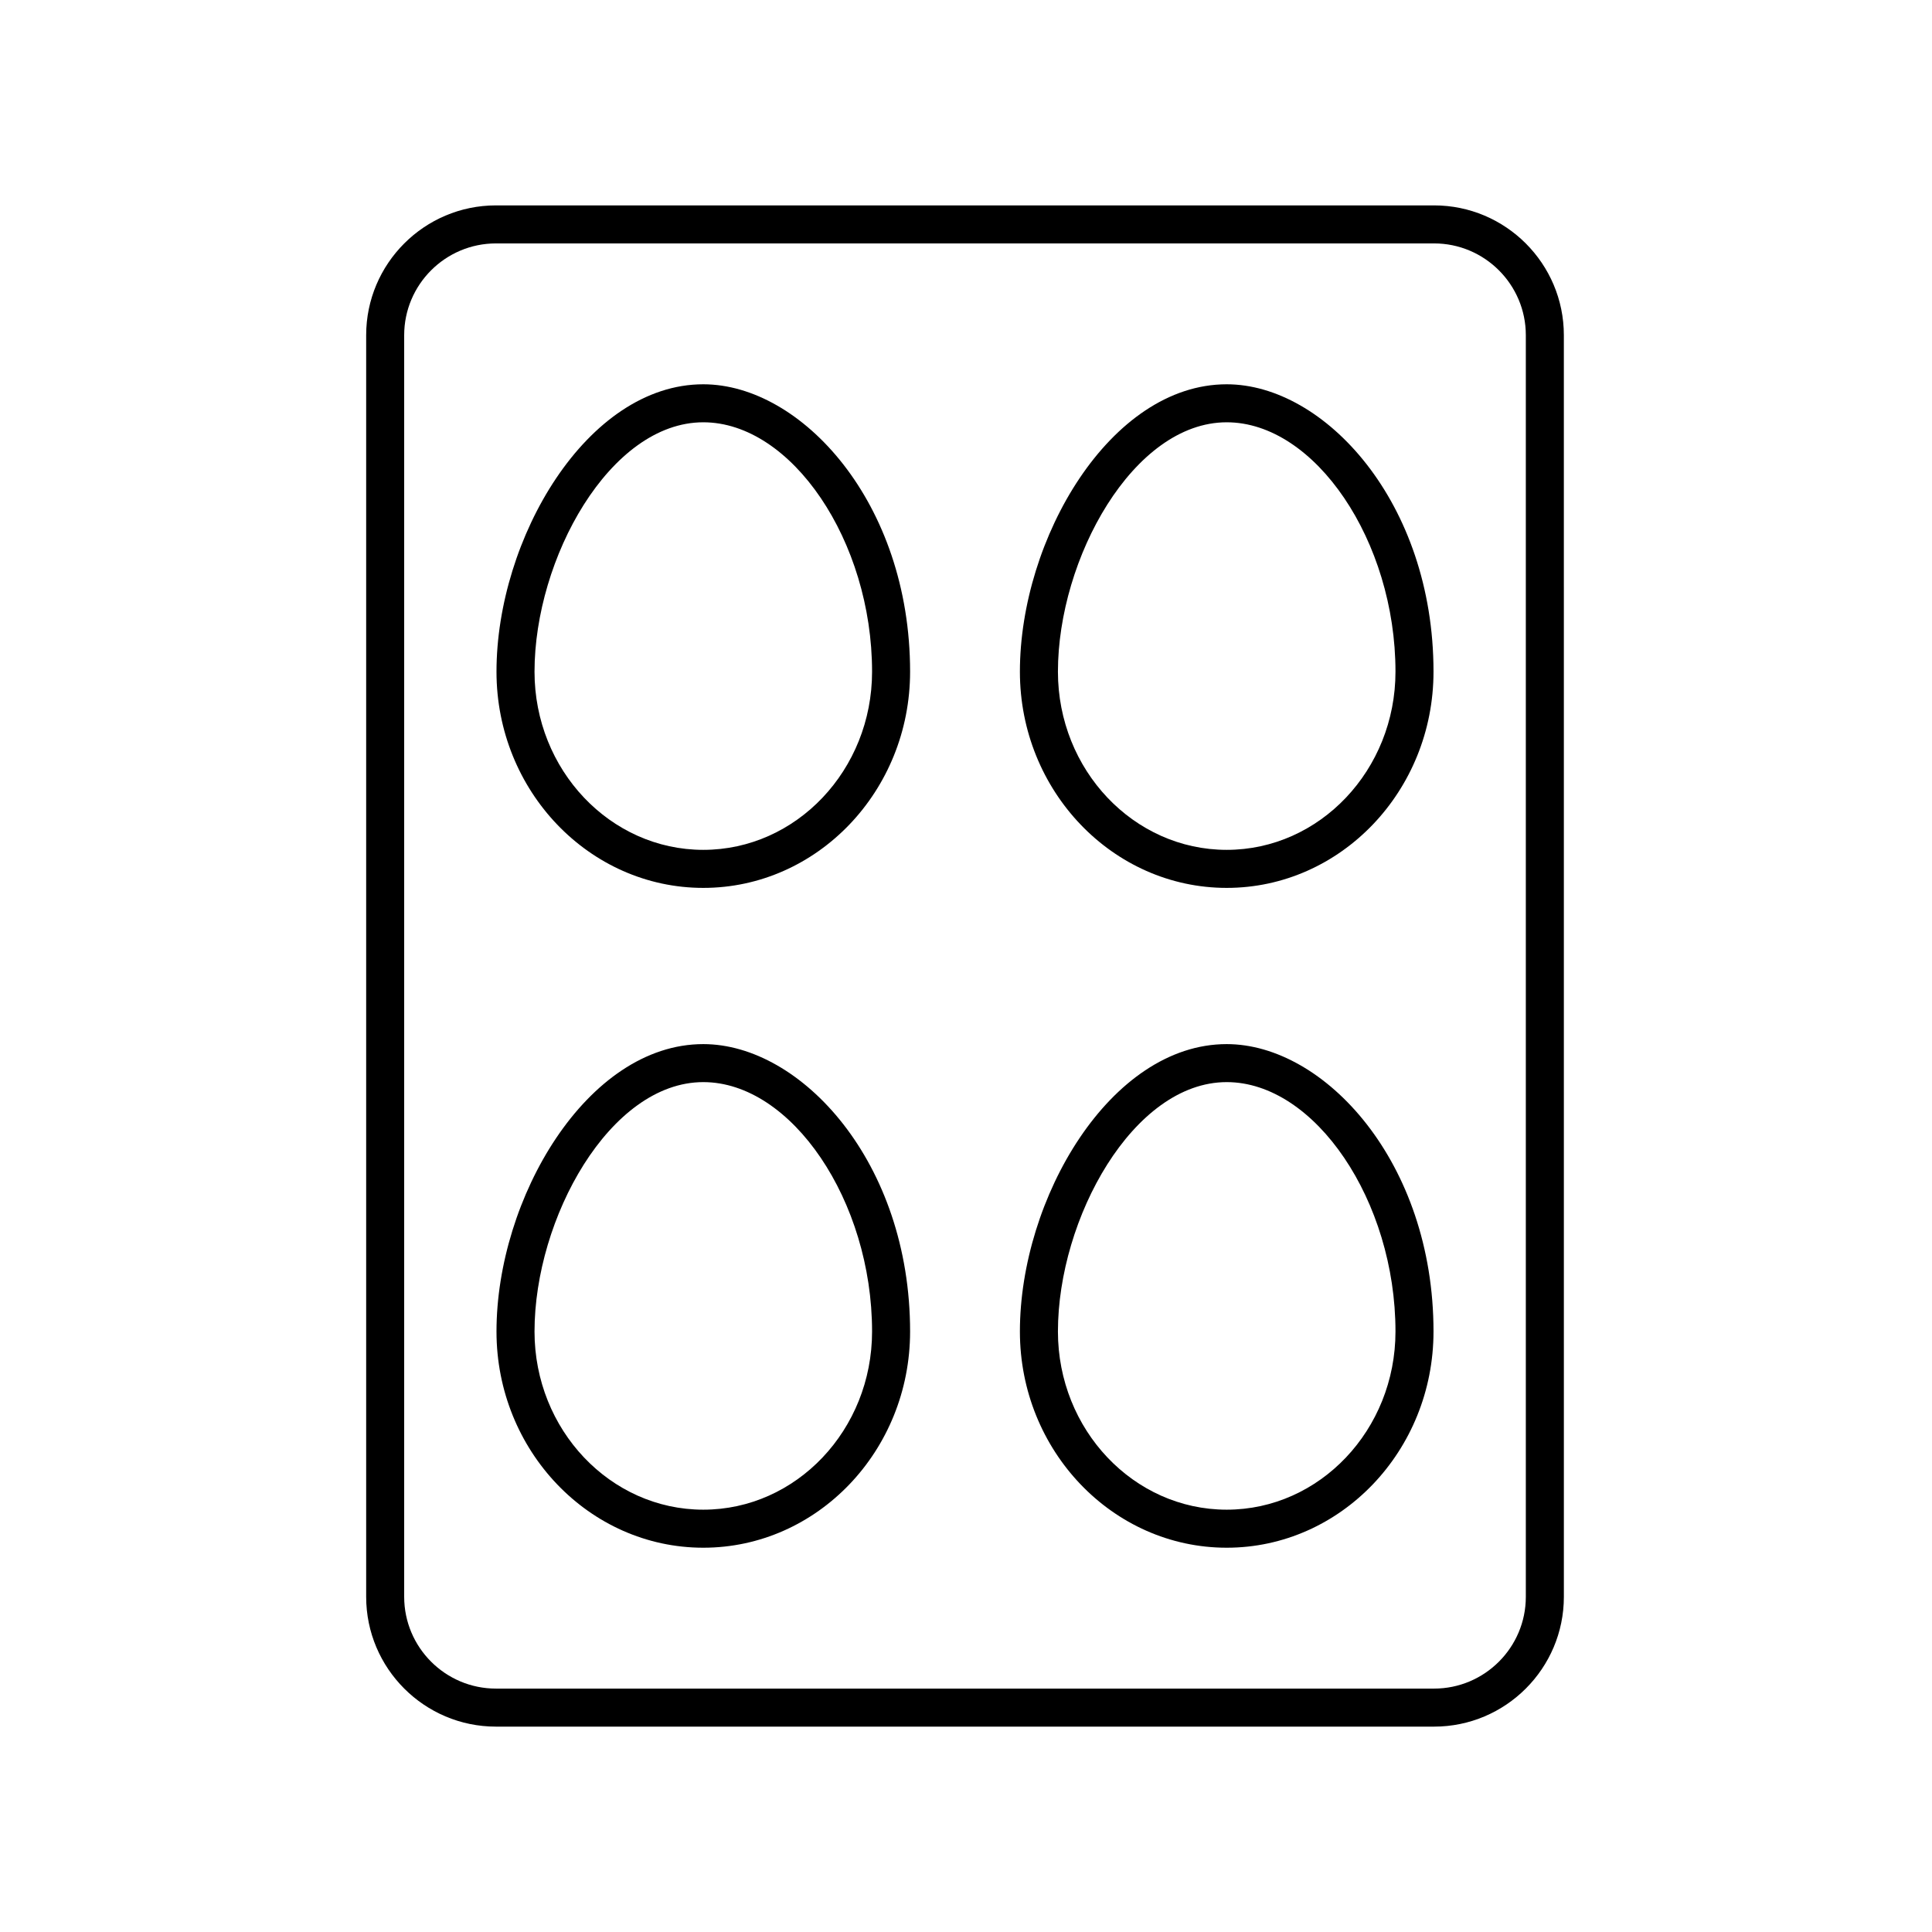 <?xml version="1.0" encoding="UTF-8"?>
<!-- Uploaded to: SVG Repo, www.svgrepo.com, Generator: SVG Repo Mixer Tools -->
<svg fill="#000000" width="800px" height="800px" version="1.1" viewBox="144 144 512 512" xmlns="http://www.w3.org/2000/svg">
 <g>
  <path d="m275.44 198.43c-18.969 0-34.402 15.43-34.402 34.402v334.34c0 18.969 15.43 34.402 34.402 34.402h248.6c18.969 0 34.402-15.43 34.402-34.402l-0.004-334.34c0-18.969-15.43-34.402-34.402-34.402zm272.92 34.402v334.34c0 13.41-10.914 24.324-24.324 24.324h-248.6c-13.41 0-24.324-10.914-24.324-24.324v-334.34c0-13.41 10.914-24.324 24.324-24.324h248.6c13.41-0.004 24.324 10.91 24.324 24.324z"/>
  <path d="m330.38 245.84c-30.863 0-54.805 40.945-54.805 76.168 0 31.59 24.586 57.293 54.805 57.293s54.805-25.699 54.805-57.293c0-44.887-28.883-76.168-54.805-76.168zm0 123.38c-24.664 0-44.727-21.18-44.727-47.215 0-29.938 19.949-66.094 44.727-66.094 23.41 0 44.727 31.504 44.727 66.094 0.004 26.035-20.062 47.215-44.727 47.215z"/>
  <path d="m330.38 420.7c-30.863 0-54.805 40.945-54.805 76.168 0 31.59 24.586 57.293 54.805 57.293s54.805-25.699 54.805-57.293c0-44.887-28.883-76.168-54.805-76.168zm0 123.38c-24.664 0-44.727-21.18-44.727-47.215 0-29.938 19.949-66.094 44.727-66.094 23.41 0 44.727 31.504 44.727 66.094 0.004 26.035-20.062 47.215-44.727 47.215z"/>
  <path d="m469.09 245.84c-30.863 0-54.805 40.945-54.805 76.168 0 31.59 24.586 57.293 54.805 57.293s54.805-25.699 54.805-57.293c0-44.887-28.883-76.168-54.805-76.168zm0 123.38c-24.664 0-44.727-21.18-44.727-47.215 0-29.938 19.949-66.094 44.727-66.094 23.41 0 44.727 31.504 44.727 66.094 0 26.035-20.062 47.215-44.727 47.215z"/>
  <path d="m469.09 420.7c-30.863 0-54.805 40.945-54.805 76.168 0 31.59 24.586 57.293 54.805 57.293s54.805-25.699 54.805-57.293c0-44.887-28.883-76.168-54.805-76.168zm0 123.38c-24.664 0-44.727-21.18-44.727-47.215 0-29.938 19.949-66.094 44.727-66.094 23.41 0 44.727 31.504 44.727 66.094 0 26.035-20.062 47.215-44.727 47.215z"/>
 </g>
</svg>